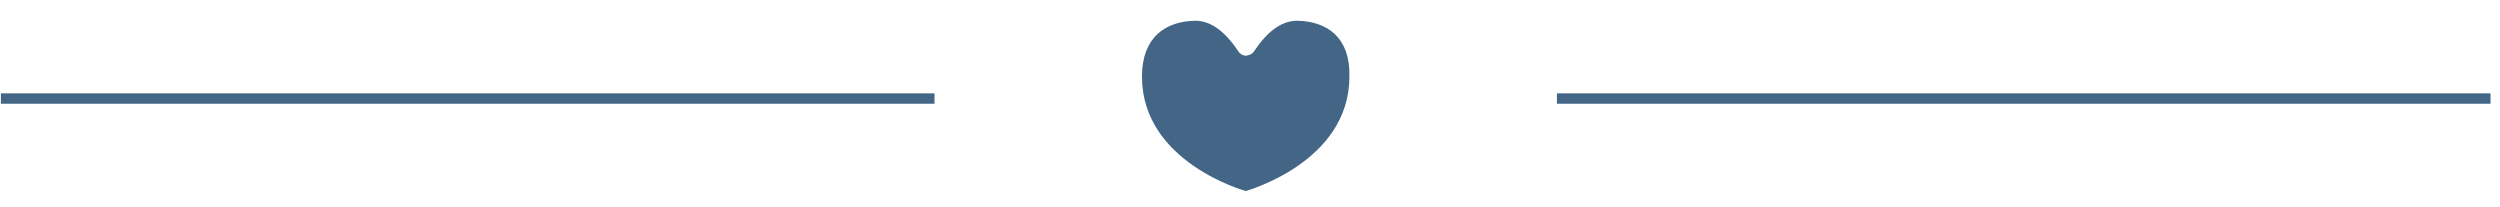 <svg width="241" height="20" viewBox="0 0 241 20" fill="none" xmlns="http://www.w3.org/2000/svg">
<path d="M120.356 17.805C120.244 17.842 120.152 17.871 120.085 17.892C120.018 17.871 119.926 17.842 119.814 17.805C119.55 17.717 119.17 17.581 118.713 17.393C117.798 17.015 116.582 16.43 115.369 15.595C112.938 13.921 110.586 11.298 110.586 7.391C110.586 5.569 111.129 4.38 111.934 3.637C112.747 2.886 113.897 2.523 115.234 2.5C116.296 2.502 117.555 3.121 118.948 5.213C119.229 5.636 119.671 5.869 120.133 5.869H120.174L120.215 5.862C120.551 5.806 121.011 5.675 121.318 5.213C122.711 3.121 123.97 2.502 125.032 2.5C126.37 2.523 127.518 2.886 128.318 3.635C129.108 4.374 129.629 5.558 129.584 7.378L129.584 7.378V7.391C129.584 11.298 127.232 13.921 124.801 15.595C123.588 16.43 122.371 17.015 121.457 17.393C121 17.581 120.62 17.717 120.356 17.805Z" fill="#436686" stroke="#436686"/>
<line x1="0.086" y1="9.5" x2="90.086" y2="9.5" stroke="#436686"/>
<line x1="150.086" y1="9.5" x2="240.086" y2="9.5" stroke="#436686"/>
</svg>
